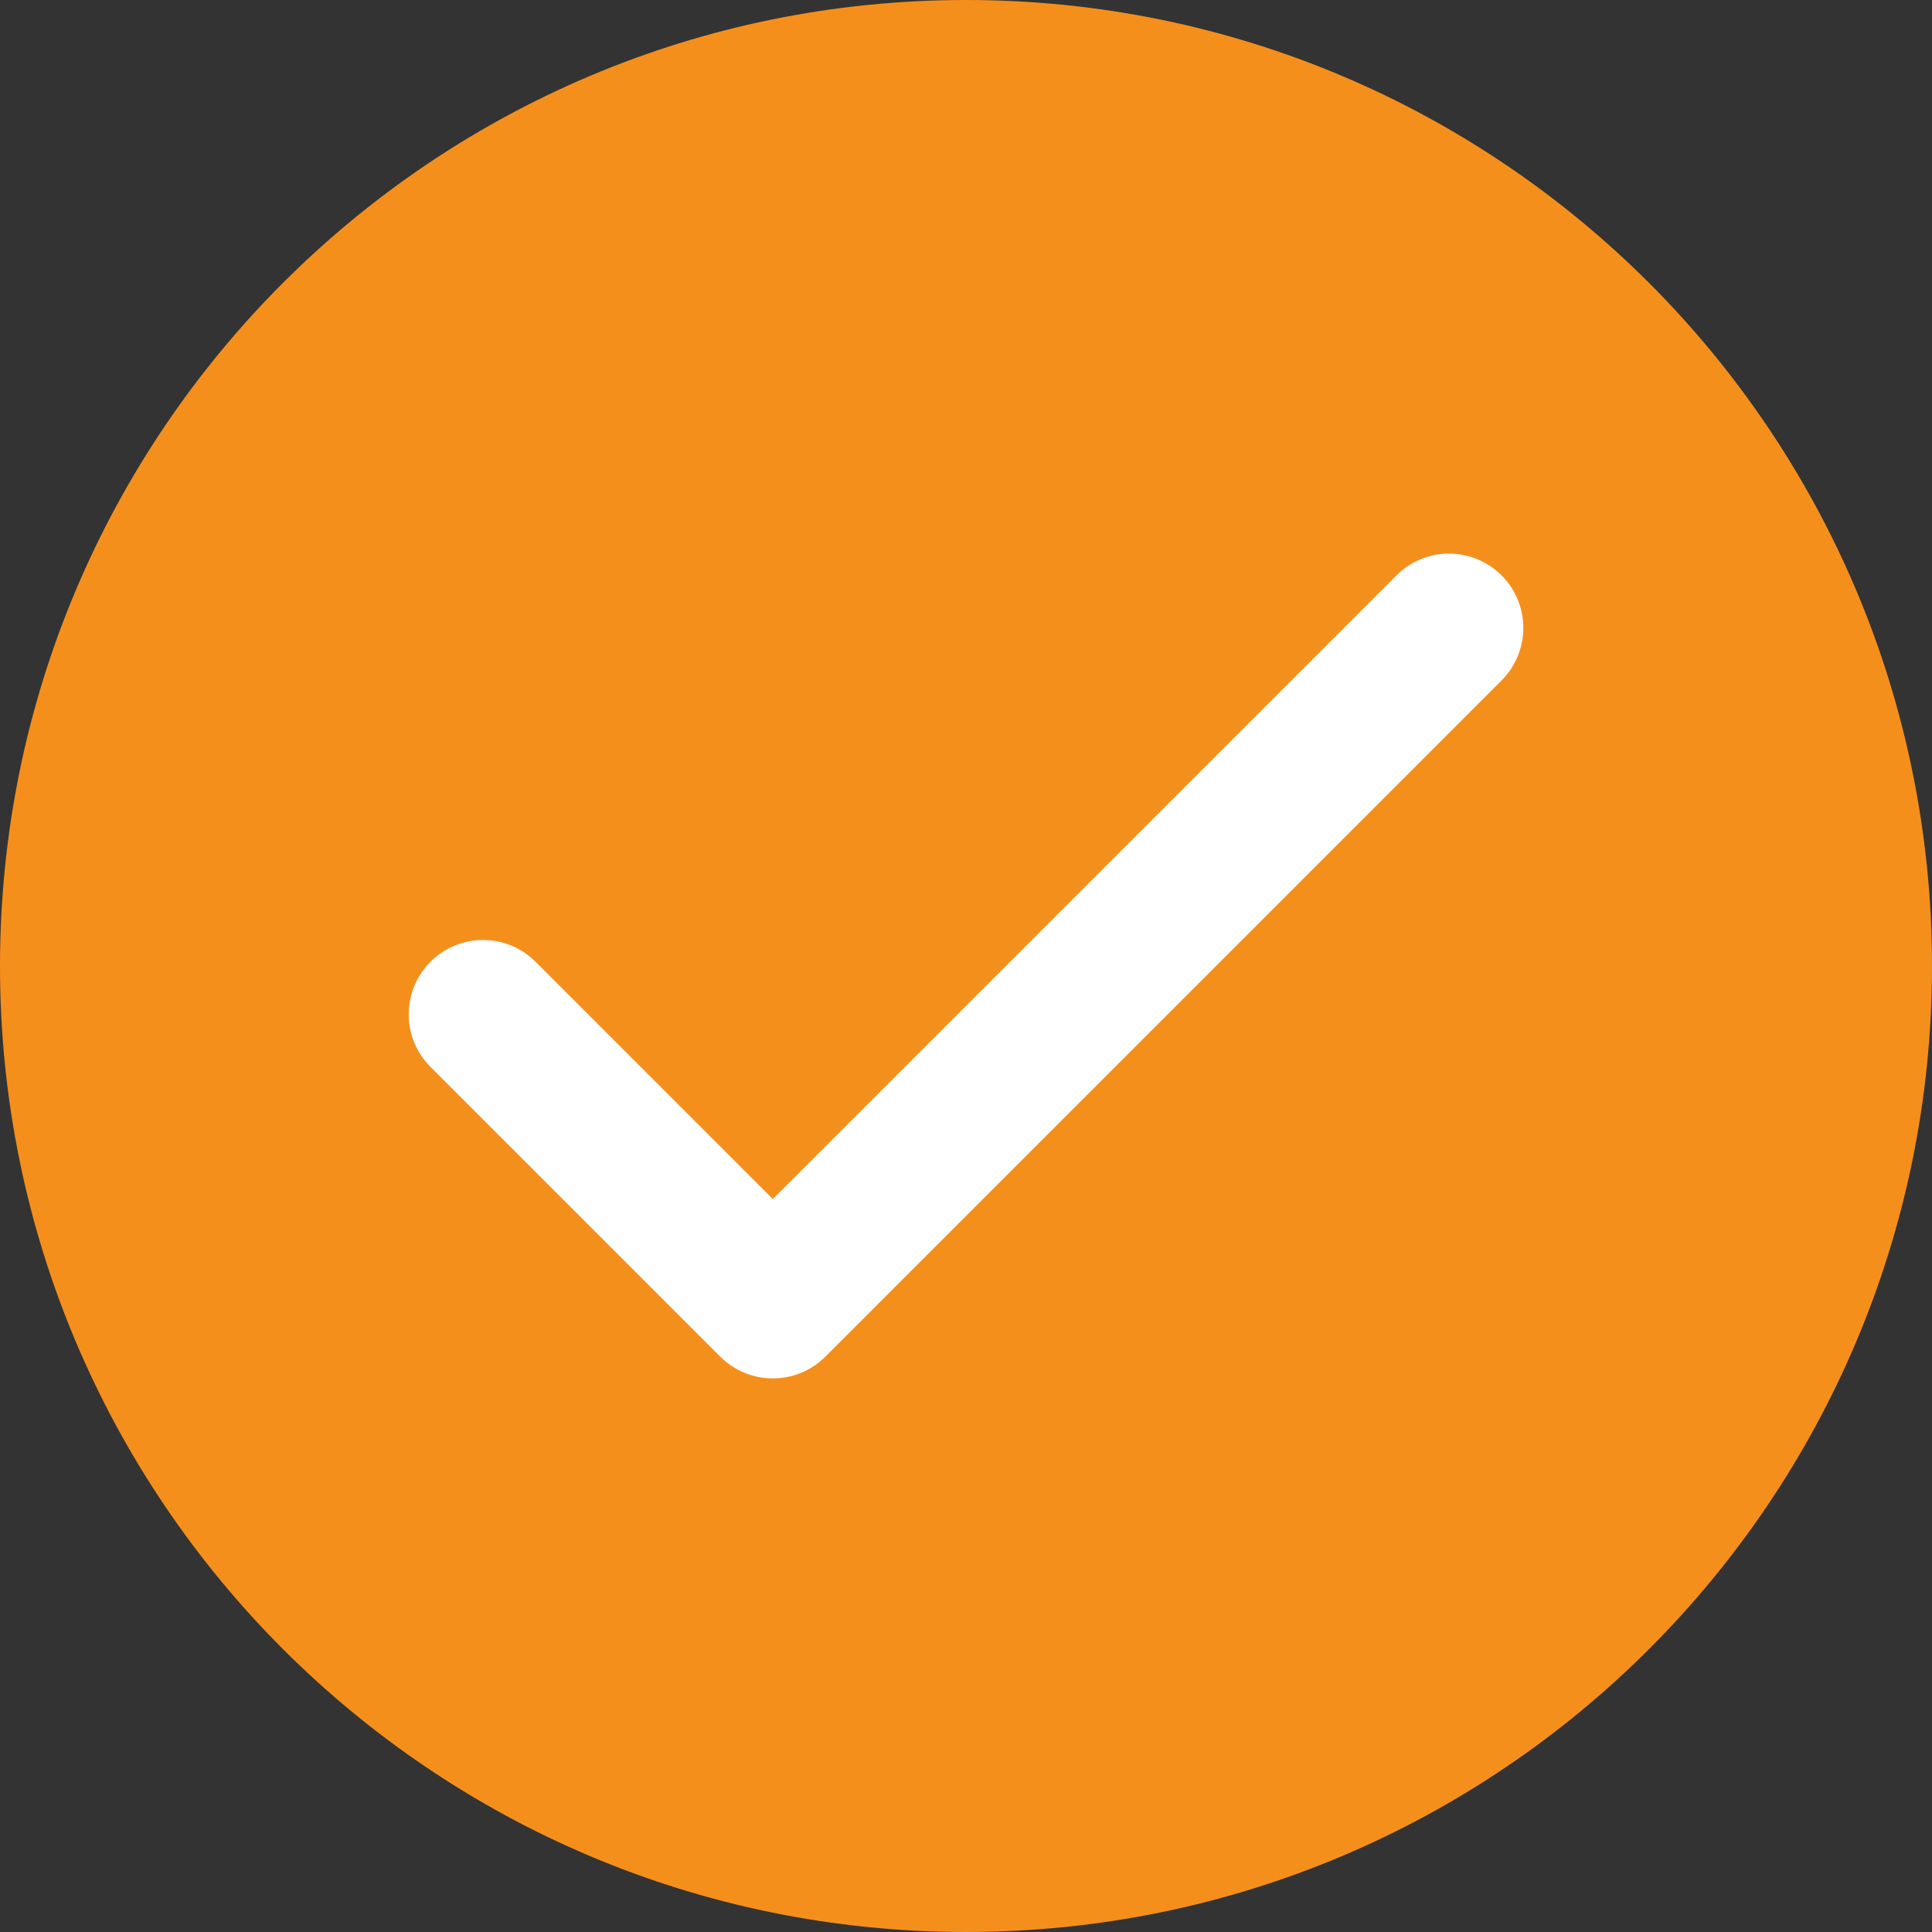 <svg width="26" height="26" viewBox="0 0 26 26" fill="none" xmlns="http://www.w3.org/2000/svg">
<rect x="0" y="0" width="26" height="26" fill="#333333" stroke="none"/>
<path d="M13 26C20.18 26 26 20.18 26 13C26 5.82 20.18 0 13 0C5.82 0 0 5.82 0 13C0 20.18 5.82 26 13 26Z" fill="#F58F1C"/>
<path d="M6.5 13.65L10.4 17.55L19.5 8.45" stroke="white" stroke-width="2" stroke-linecap="round" stroke-linejoin="round"/>
</svg>
